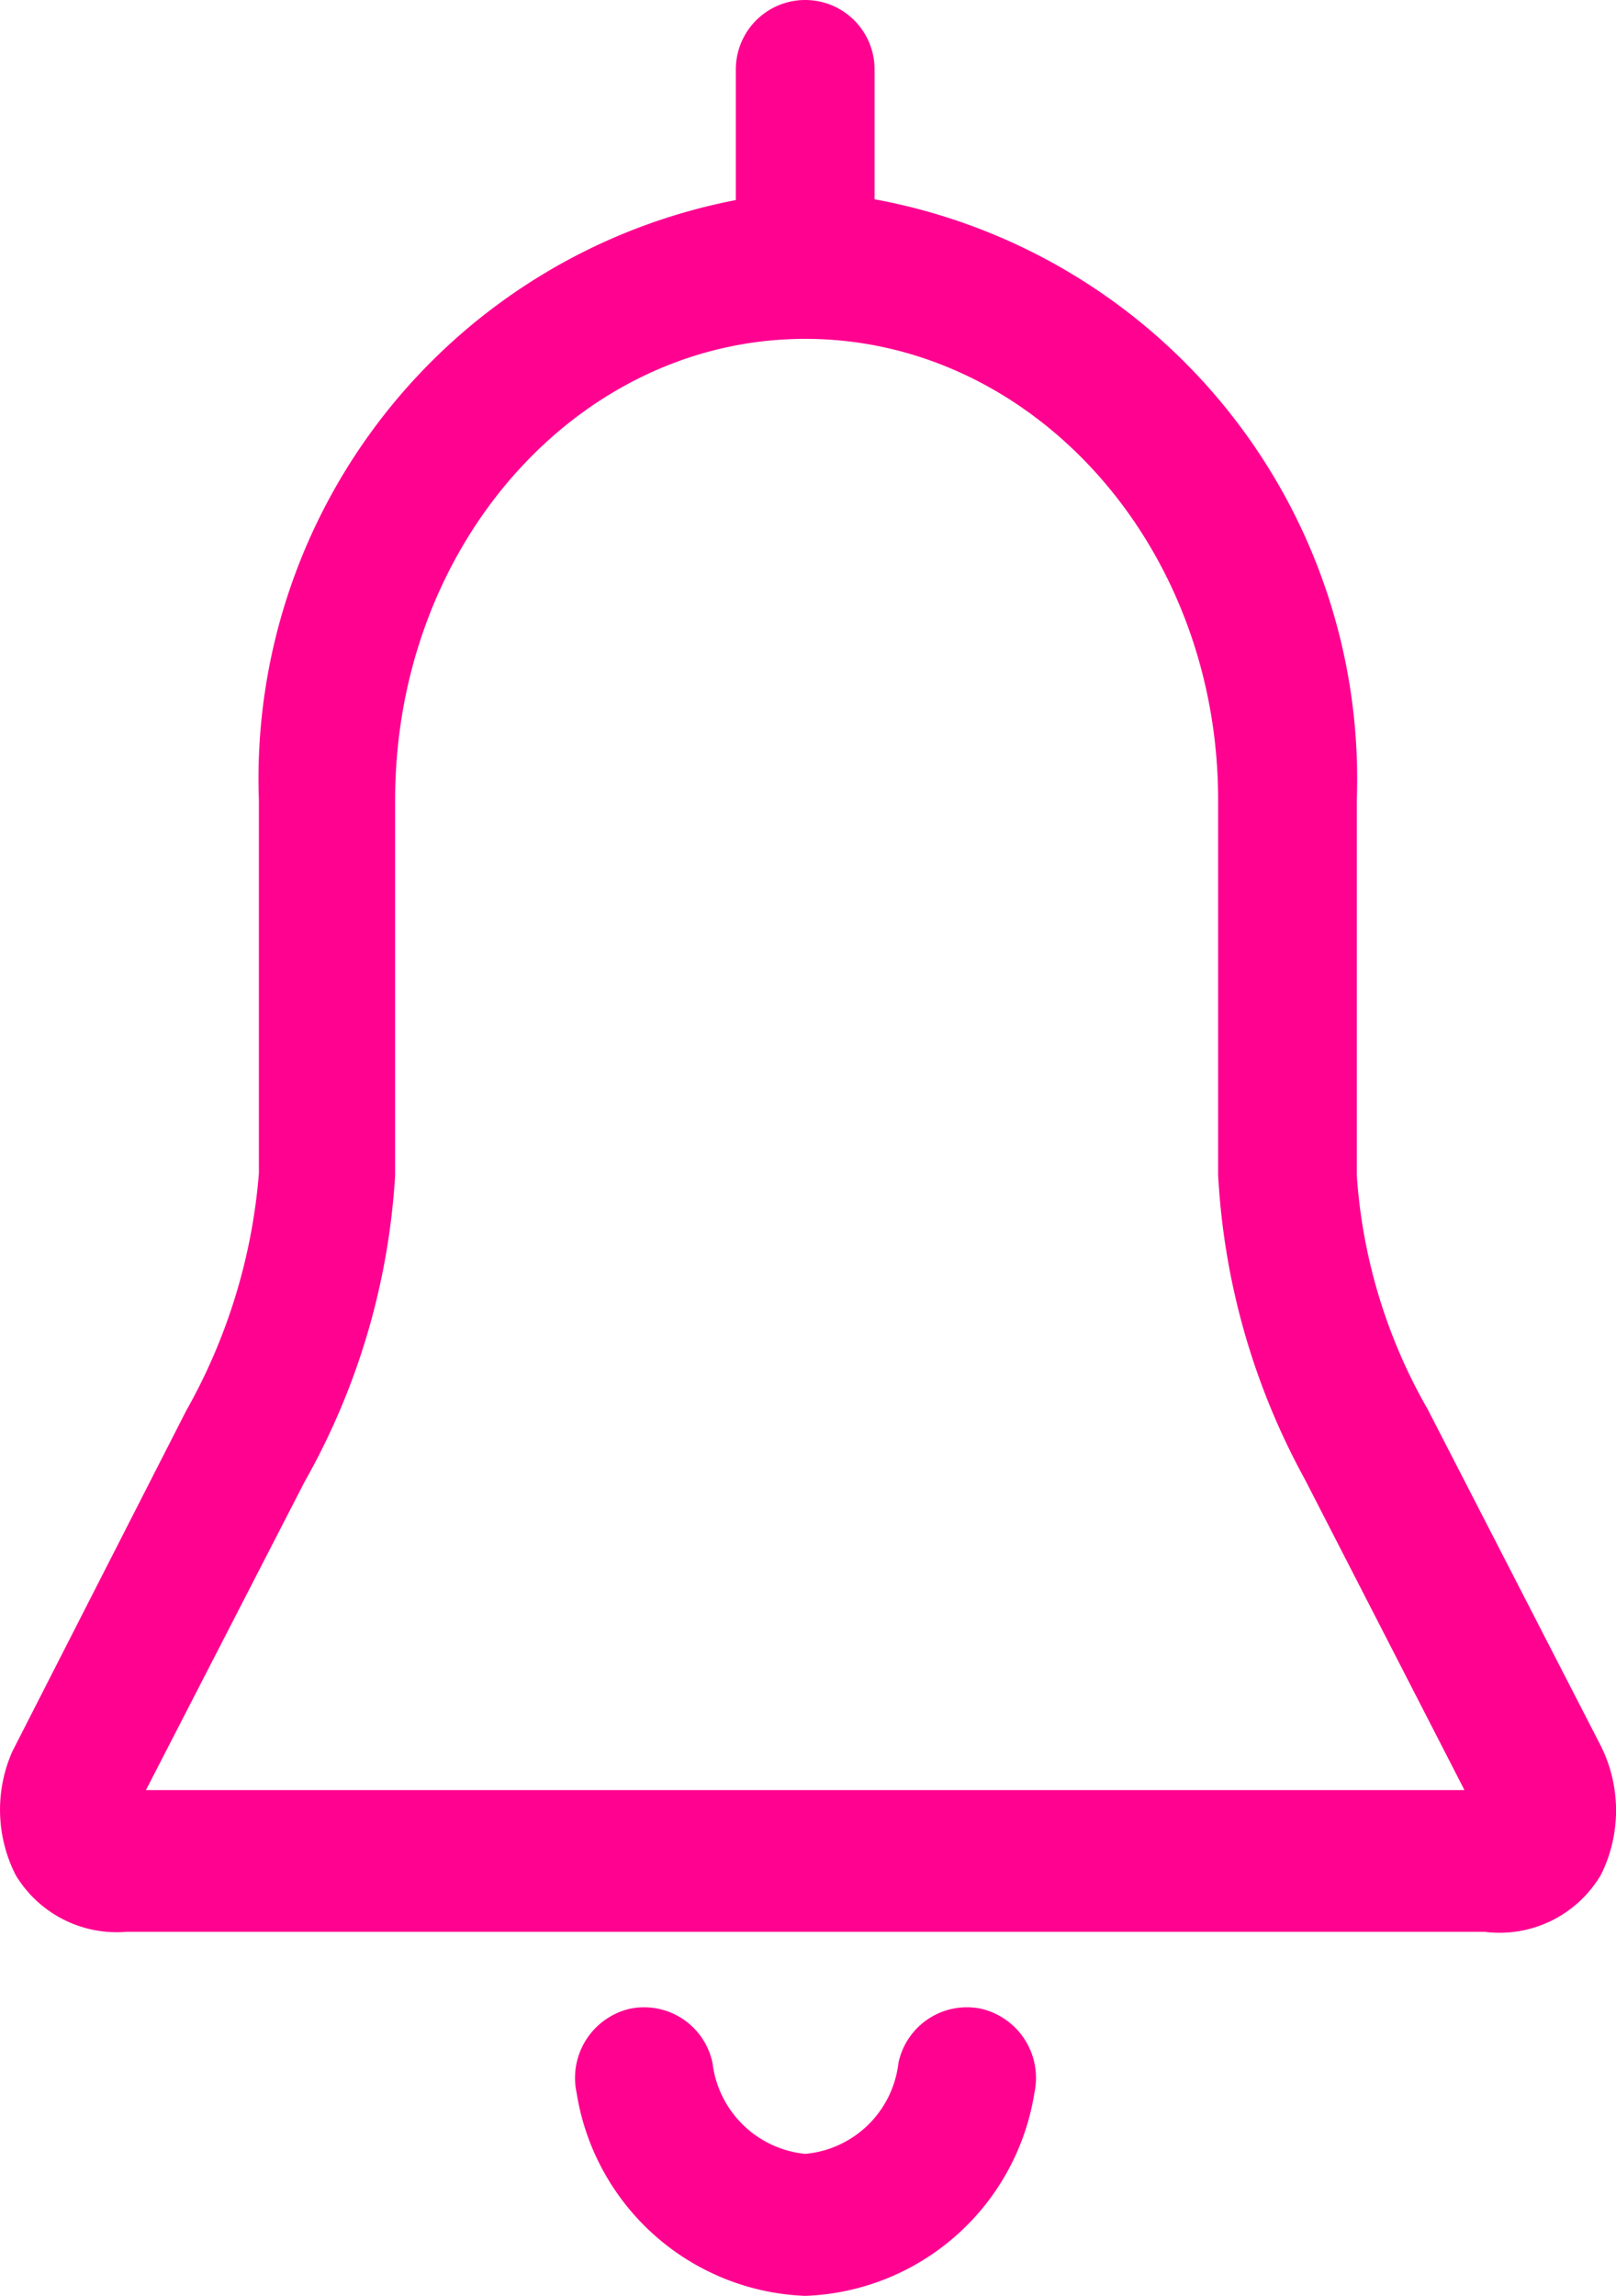 <svg xmlns="http://www.w3.org/2000/svg" width="20.804" height="29.541" viewBox="0 0 20.804 29.541">
  <path id="シェイプ_1" data-name="シェイプ 1" d="M20.7,24.155a1.515,1.515,0,0,1-1.5.737H1.718a1.519,1.519,0,0,1-1.428-.73,1.853,1.853,0,0,1-.043-1.591l2.236-4.38a7.413,7.413,0,0,0,.938-3.058v-4.8a7.582,7.582,0,0,1,6.14-7.723V.929a.893.893,0,0,1,1.786,0V2.6a7.583,7.583,0,0,1,6.208,7.731v4.825a6.983,6.983,0,0,0,.914,3.015L20.7,22.506a1.861,1.861,0,0,1,0,1.649Zm-3.815-5.088a9.139,9.139,0,0,1-1.115-3.912V10.33c0-3.292-2.4-5.934-5.315-5.934S5.175,7.038,5.175,10.33v4.825A9.1,9.1,0,0,1,4.01,19.1L1.967,23.068H18.941ZM8.2,25.881a.9.9,0,0,1,1.061.7,1.335,1.335,0,0,0,1.193,1.168,1.327,1.327,0,0,0,1.2-1.168.9.9,0,0,1,1.061-.7.914.914,0,0,1,.69,1.082,3.1,3.1,0,0,1-2.951,2.613,3.1,3.1,0,0,1-2.943-2.613A.914.914,0,0,1,8.2,25.881Z" transform="translate(-0.088 -0.036)" fill="#ff0290" fill-rule="evenodd"/>
</svg>
